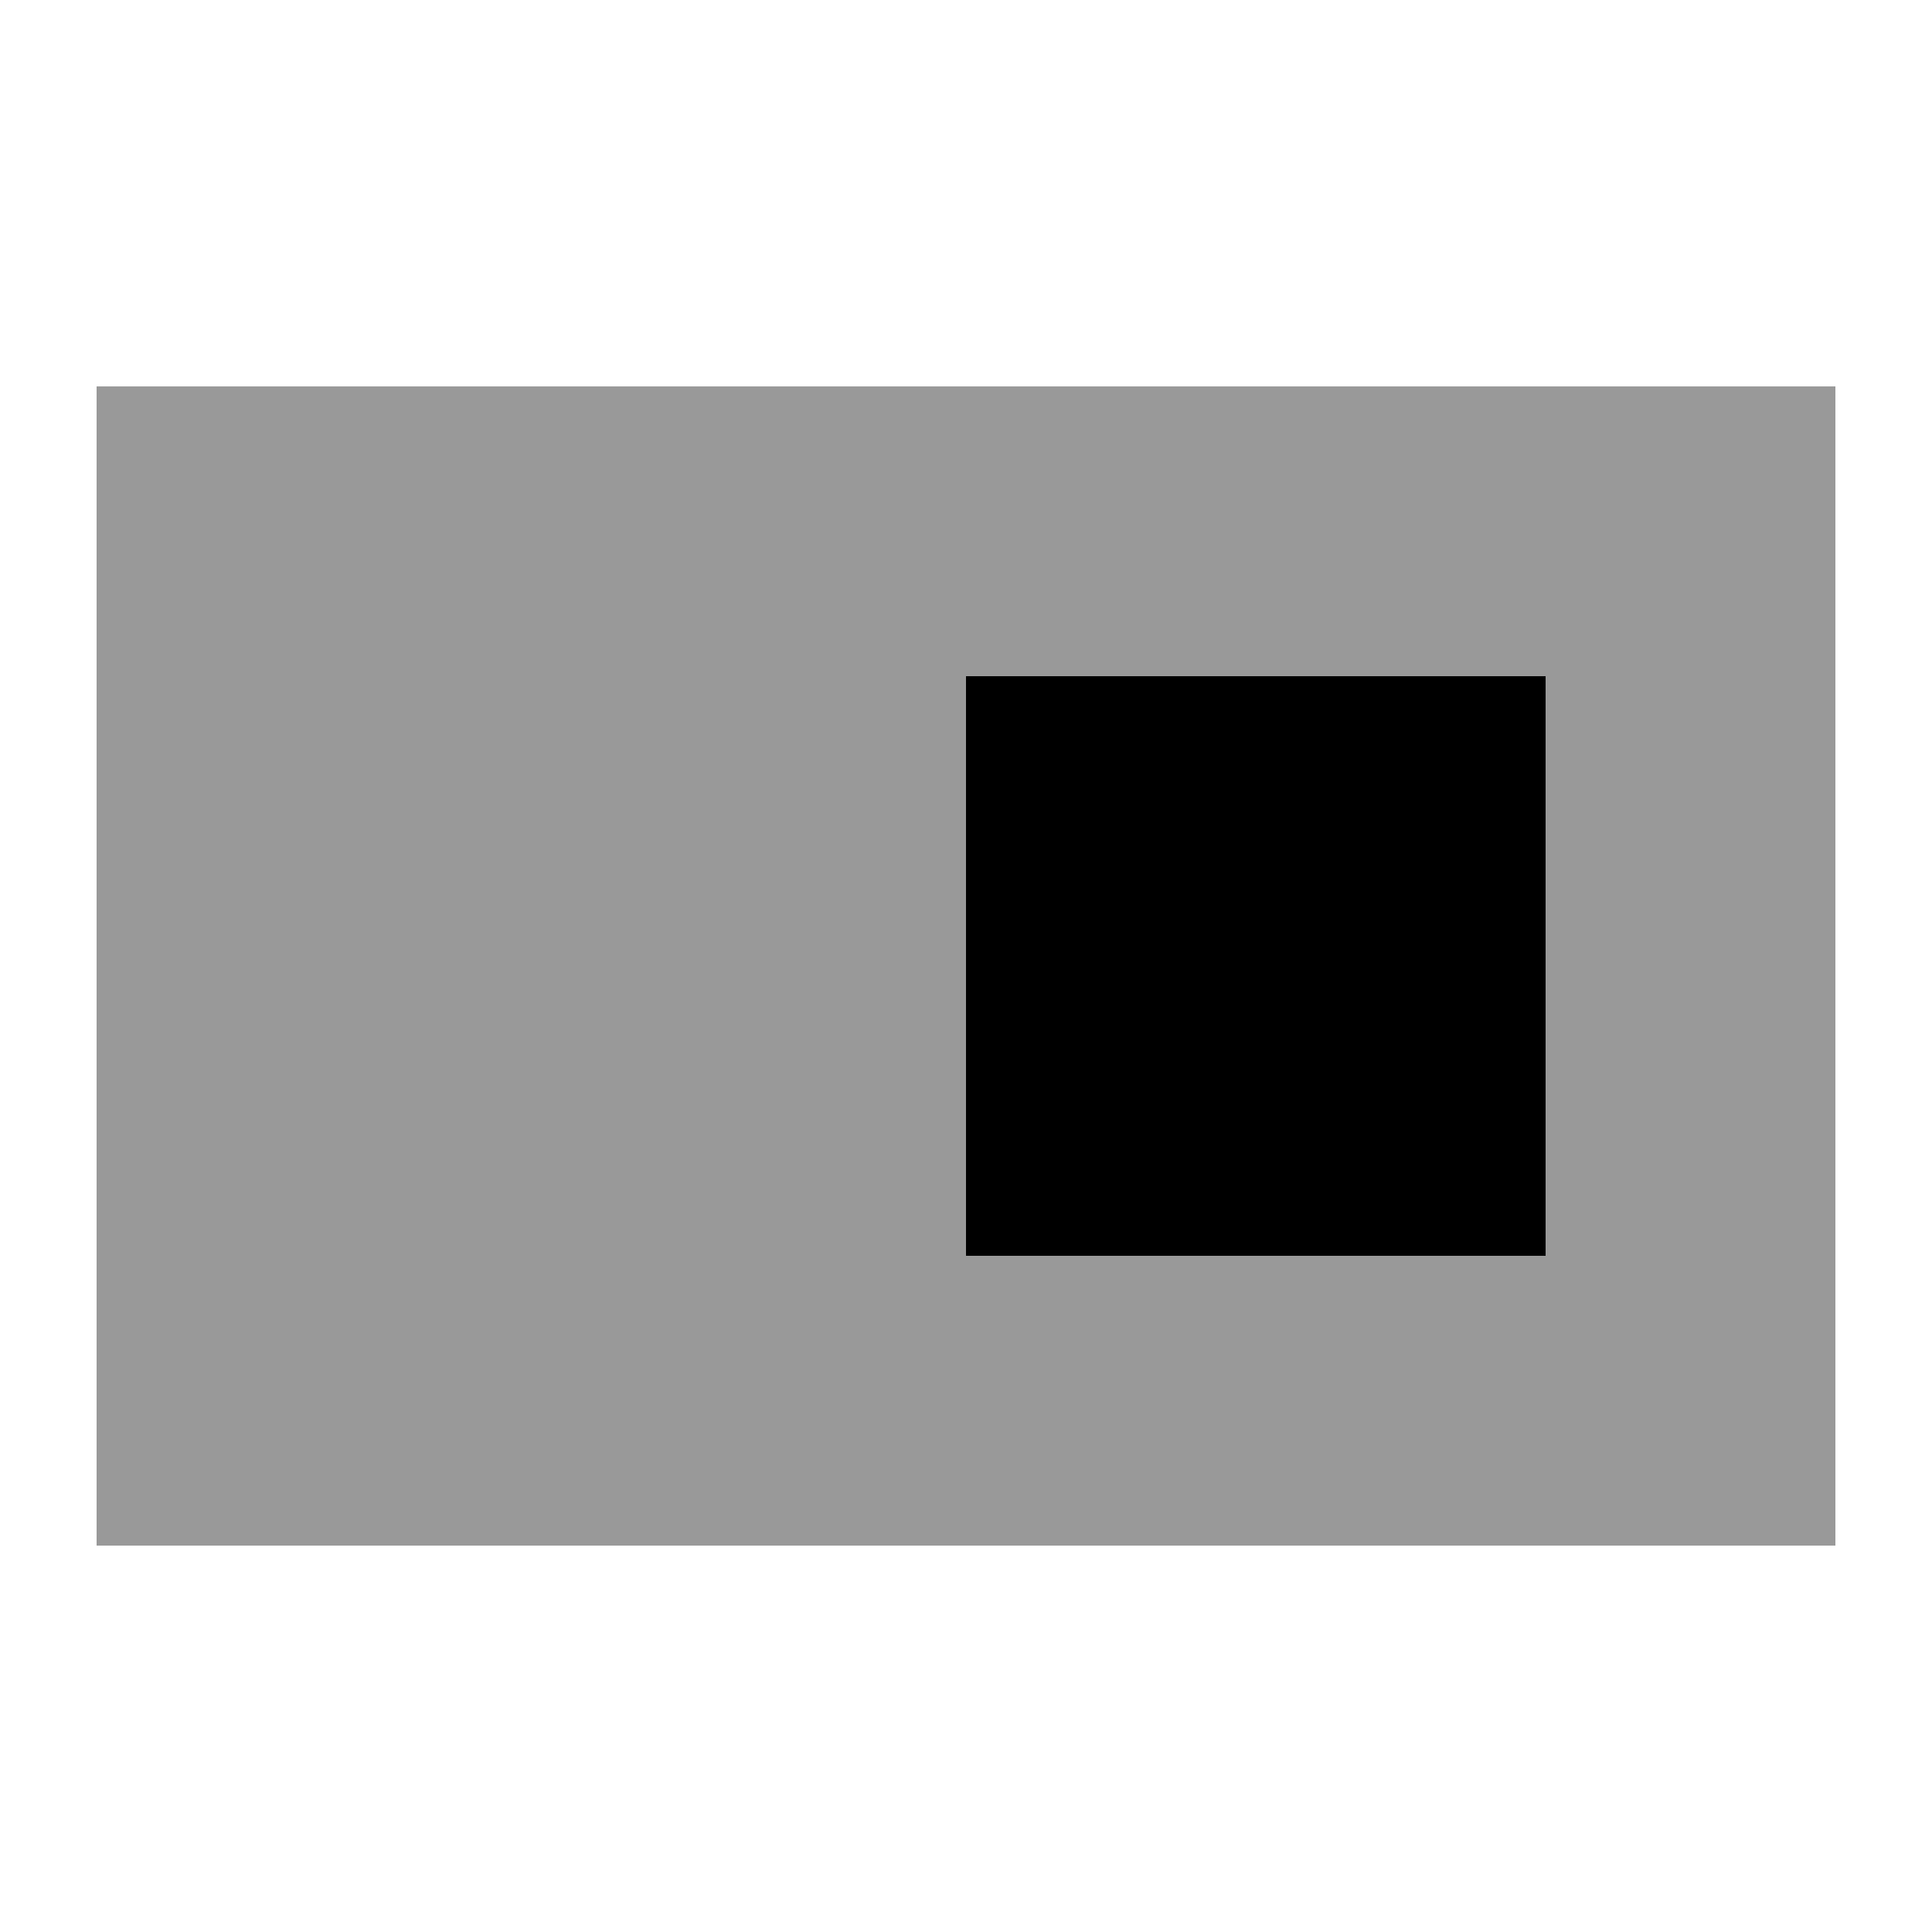 <svg xmlns="http://www.w3.org/2000/svg" viewBox="0 0 640 640"><!--! Font Awesome Pro 7.1.0 by @fontawesome - https://fontawesome.com License - https://fontawesome.com/license (Commercial License) Copyright 2025 Fonticons, Inc. --><path opacity=".4" fill="currentColor" d="M32 128L32 512L608 512L608 128L32 128zM320 224L512 224L512 416L320 416L320 224z"/><path fill="currentColor" d="M512 224L320 224L320 416L512 416L512 224z"/></svg>
